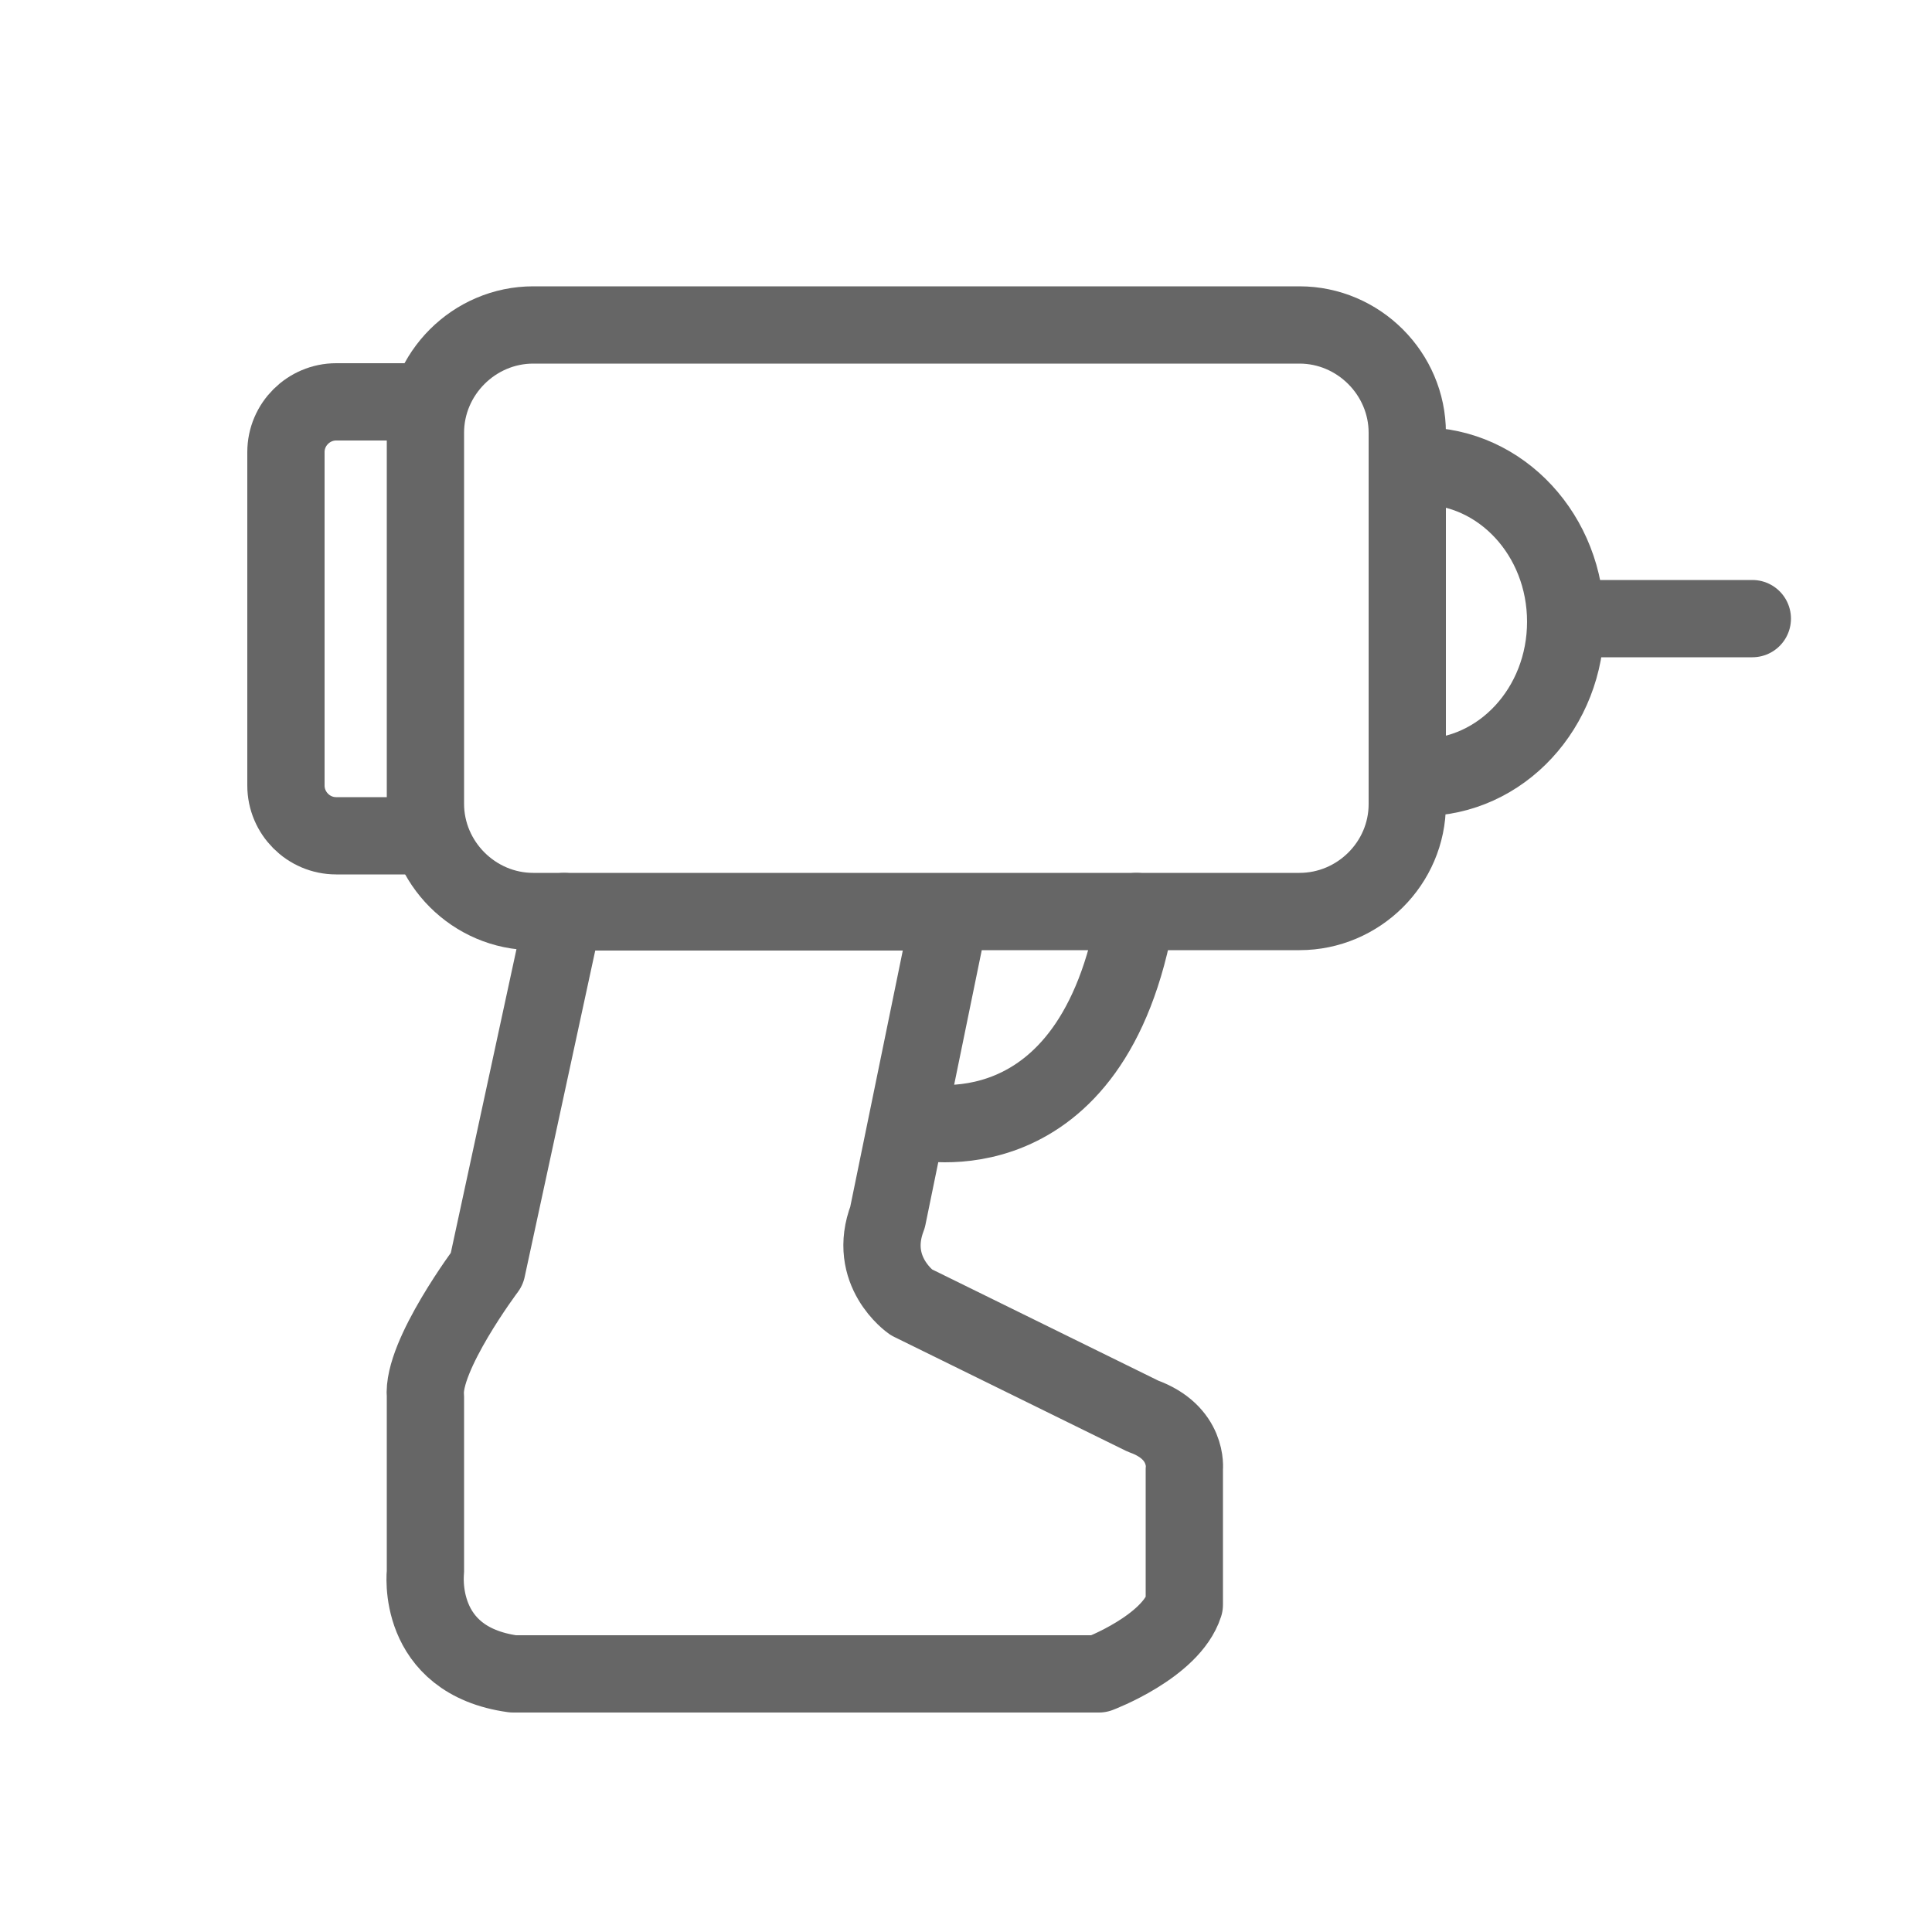 <svg xmlns="http://www.w3.org/2000/svg" xmlns:xlink="http://www.w3.org/1999/xlink" id="&#x56FE;&#x5C42;_1" x="0px" y="0px" viewBox="0 0 50 50" style="enable-background:new 0 0 50 50;" xml:space="preserve"><style type="text/css">	.st0{fill:#666666;}	.st1{fill:none;stroke:#666666;stroke-width:2;stroke-miterlimit:10;}	.st2{fill:none;stroke:#666666;stroke-width:2;stroke-linecap:round;stroke-linejoin:round;stroke-miterlimit:10;}	.st3{fill:none;stroke:#666666;stroke-width:1.983;stroke-miterlimit:10;}	.st4{fill:#666666;stroke:#666666;stroke-width:2;stroke-linecap:round;stroke-linejoin:round;stroke-miterlimit:10;}	.st5{fill:none;stroke:#666666;stroke-width:2.612;stroke-linecap:round;stroke-linejoin:round;stroke-miterlimit:10;}	.st6{fill:none;stroke:#666666;stroke-width:2.5;stroke-linecap:round;stroke-linejoin:round;stroke-miterlimit:10;}	.st7{fill:none;stroke:#666666;stroke-width:2.5;stroke-miterlimit:10;}	.st8{fill:none;stroke:#666666;stroke-width:2.086;stroke-linecap:round;stroke-linejoin:round;stroke-miterlimit:10;}	.st9{fill:none;stroke:#666666;stroke-width:1.5;stroke-linecap:round;stroke-linejoin:round;stroke-miterlimit:10;}	.st10{fill:none;stroke:#666666;stroke-width:2;stroke-linecap:round;stroke-miterlimit:10;}	.st11{fill:none;}	.st12{stroke:#666666;stroke-width:2;stroke-miterlimit:10;}</style><g>	<line class="st2" x1="40.52" y1="16.01" x2="45.35" y2="16.01"></line>	<g>		<path class="st1" d="M33.63,23.59H13.8c-1.53,0-2.79-1.26-2.79-2.79V11.2c0-1.53,1.26-2.79,2.79-2.79h19.83   c1.53,0,2.79,1.26,2.79,2.79v9.61C36.42,22.34,35.16,23.59,33.63,23.59z"></path>		<path class="st1" d="M36.42,12.08c0.12-0.01,0.25-0.02,0.37-0.02c2.06,0,3.73,1.8,3.73,4.03s-1.67,4.03-3.73,4.03"></path>		<path class="st1" d="M10.84,21.63H8.7c-0.72,0-1.3-0.59-1.3-1.3V11.7c0-0.72,0.59-1.3,1.3-1.3H11"></path>		<path class="st2" d="M14.6,23.59l-2,9.25c0,0-1.69,2.25-1.59,3.3v4.54c0,0-0.27,2.29,2.27,2.64h15.16c0,0,1.86-0.7,2.21-1.79   v-3.52c0,0,0.11-0.94-1.07-1.36l-6-2.95c0,0-1.15-0.8-0.61-2.2l1.62-7.9H14.6z"></path>		<path class="st2" d="M23.72,29.01c0,0,4.57,1.1,5.69-5.42"></path>	</g></g></svg>